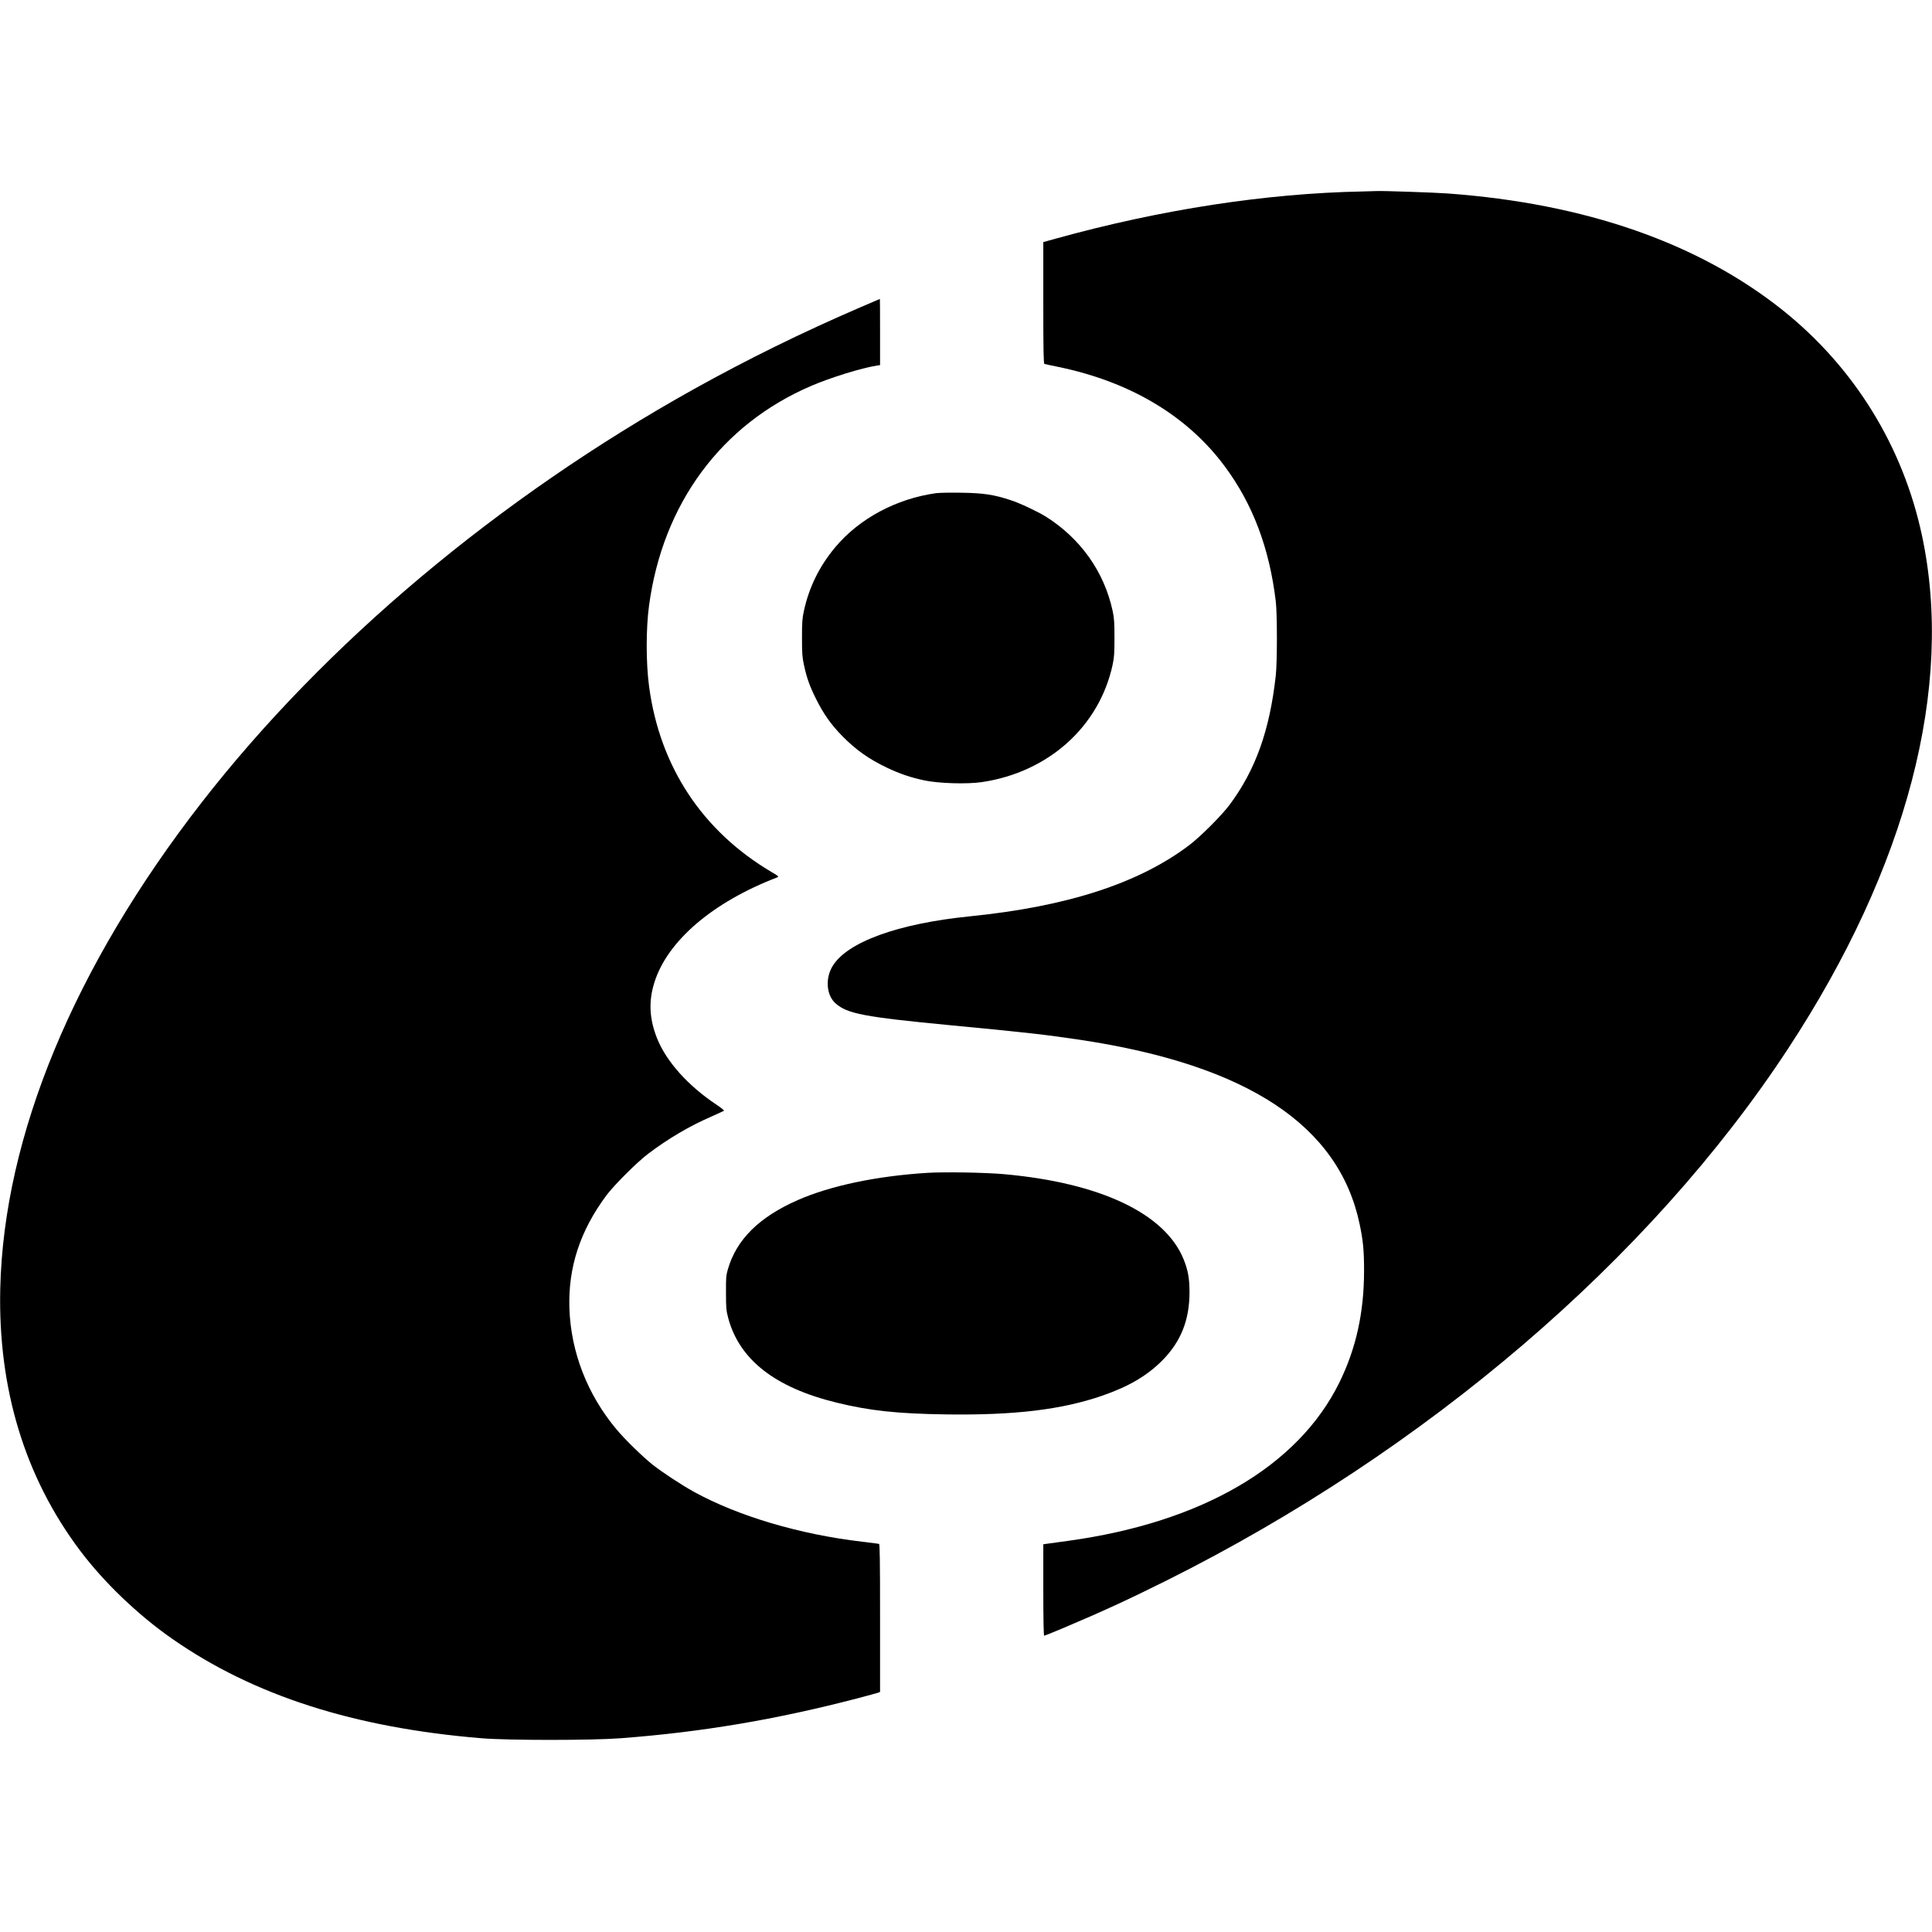 <?xml version="1.0" standalone="no"?>
<!DOCTYPE svg PUBLIC "-//W3C//DTD SVG 20010904//EN"
 "http://www.w3.org/TR/2001/REC-SVG-20010904/DTD/svg10.dtd">
<svg version="1.0" xmlns="http://www.w3.org/2000/svg"
 width="2237pt" height="2237pt" viewBox="0 0 2237 2237"
 preserveAspectRatio="xMidYMid meet">
<g transform="translate(0,2237) scale(0.1,-0.1)"
fill="#000000" stroke="none">
<path d="M15775 20153 c-1109 -21 -2330 -208 -3547 -545 l-148 -41 0 -704 c0
-554 3 -704 13 -707 6 -2 80 -18 164 -35 830 -172 1490 -566 1922 -1148 326
-438 519 -948 593 -1568 17 -144 17 -699 0 -855 -70 -636 -234 -1095 -536
-1500 -92 -123 -333 -364 -465 -465 -583 -442 -1414 -712 -2542 -825 -834 -84
-1425 -299 -1591 -580 -85 -144 -68 -336 37 -428 136 -120 330 -157 1320 -252
886 -84 1128 -112 1520 -171 1931 -292 2989 -991 3228 -2134 40 -190 51 -305
51 -535 0 -487 -92 -902 -285 -1296 -477 -971 -1592 -1622 -3142 -1835 -122
-17 -237 -32 -254 -35 l-33 -5 0 -529 c0 -330 4 -530 10 -530 5 0 109 42 232
94 436 184 753 330 1188 547 3002 1501 5595 3720 7193 6156 1380 2103 1925
4190 1551 5942 -221 1036 -785 1947 -1611 2608 -977 780 -2288 1237 -3883
1353 -150 11 -744 31 -815 28 -22 -1 -98 -3 -170 -5z"/>
<path d="M9960 18811 c-679 -293 -1301 -599 -1925 -946 -2260 -1260 -4268
-2946 -5698 -4784 -1480 -1903 -2293 -3865 -2334 -5631 -27 -1159 285 -2183
922 -3031 278 -370 672 -748 1070 -1025 941 -656 2107 -1030 3585 -1151 310
-25 1264 -25 1600 0 943 71 1803 216 2750 463 118 31 225 60 238 65 l22 9 0
855 c0 676 -3 856 -12 859 -7 2 -95 13 -196 25 -724 85 -1434 296 -1946 577
-148 82 -372 229 -486 320 -115 93 -315 288 -412 404 -336 401 -528 894 -545
1400 -16 473 123 899 429 1310 90 120 352 382 483 481 225 171 477 320 730
430 77 34 143 65 148 68 4 4 -34 35 -85 69 -328 217 -582 500 -689 767 -91
227 -101 431 -32 650 151 481 676 930 1422 1216 22 9 17 14 -67 63 -801 474
-1294 1222 -1417 2152 -36 272 -36 667 0 932 159 1181 837 2099 1880 2545 222
95 578 206 753 233 l42 7 0 383 c0 211 -1 384 -2 383 -2 0 -104 -44 -228 -98z"/>
<path d="M10840 16660 c-461 -64 -889 -293 -1168 -625 -184 -220 -304 -463
-364 -739 -19 -86 -22 -133 -22 -311 0 -178 3 -225 22 -311 33 -154 66 -247
142 -399 86 -173 175 -298 305 -430 158 -160 301 -261 515 -364 150 -71 270
-112 433 -147 165 -35 493 -45 664 -20 770 113 1360 642 1515 1356 19 90 22
134 22 315 0 181 -3 225 -22 315 -98 451 -371 835 -772 1088 -95 59 -300 156
-408 191 -195 64 -313 82 -567 86 -126 2 -259 0 -295 -5z"/>
<path d="M10740 8790 c-586 -36 -1124 -149 -1502 -315 -447 -196 -710 -456
-810 -801 -21 -71 -23 -99 -22 -274 0 -178 3 -204 26 -292 130 -482 542 -804
1252 -978 387 -95 707 -129 1273 -137 791 -11 1338 55 1806 217 307 106 521
232 697 410 213 216 312 464 313 785 0 162 -17 256 -68 383 -215 532 -967 888
-2085 987 -214 19 -683 27 -880 15z"/>
</g>
</svg>
